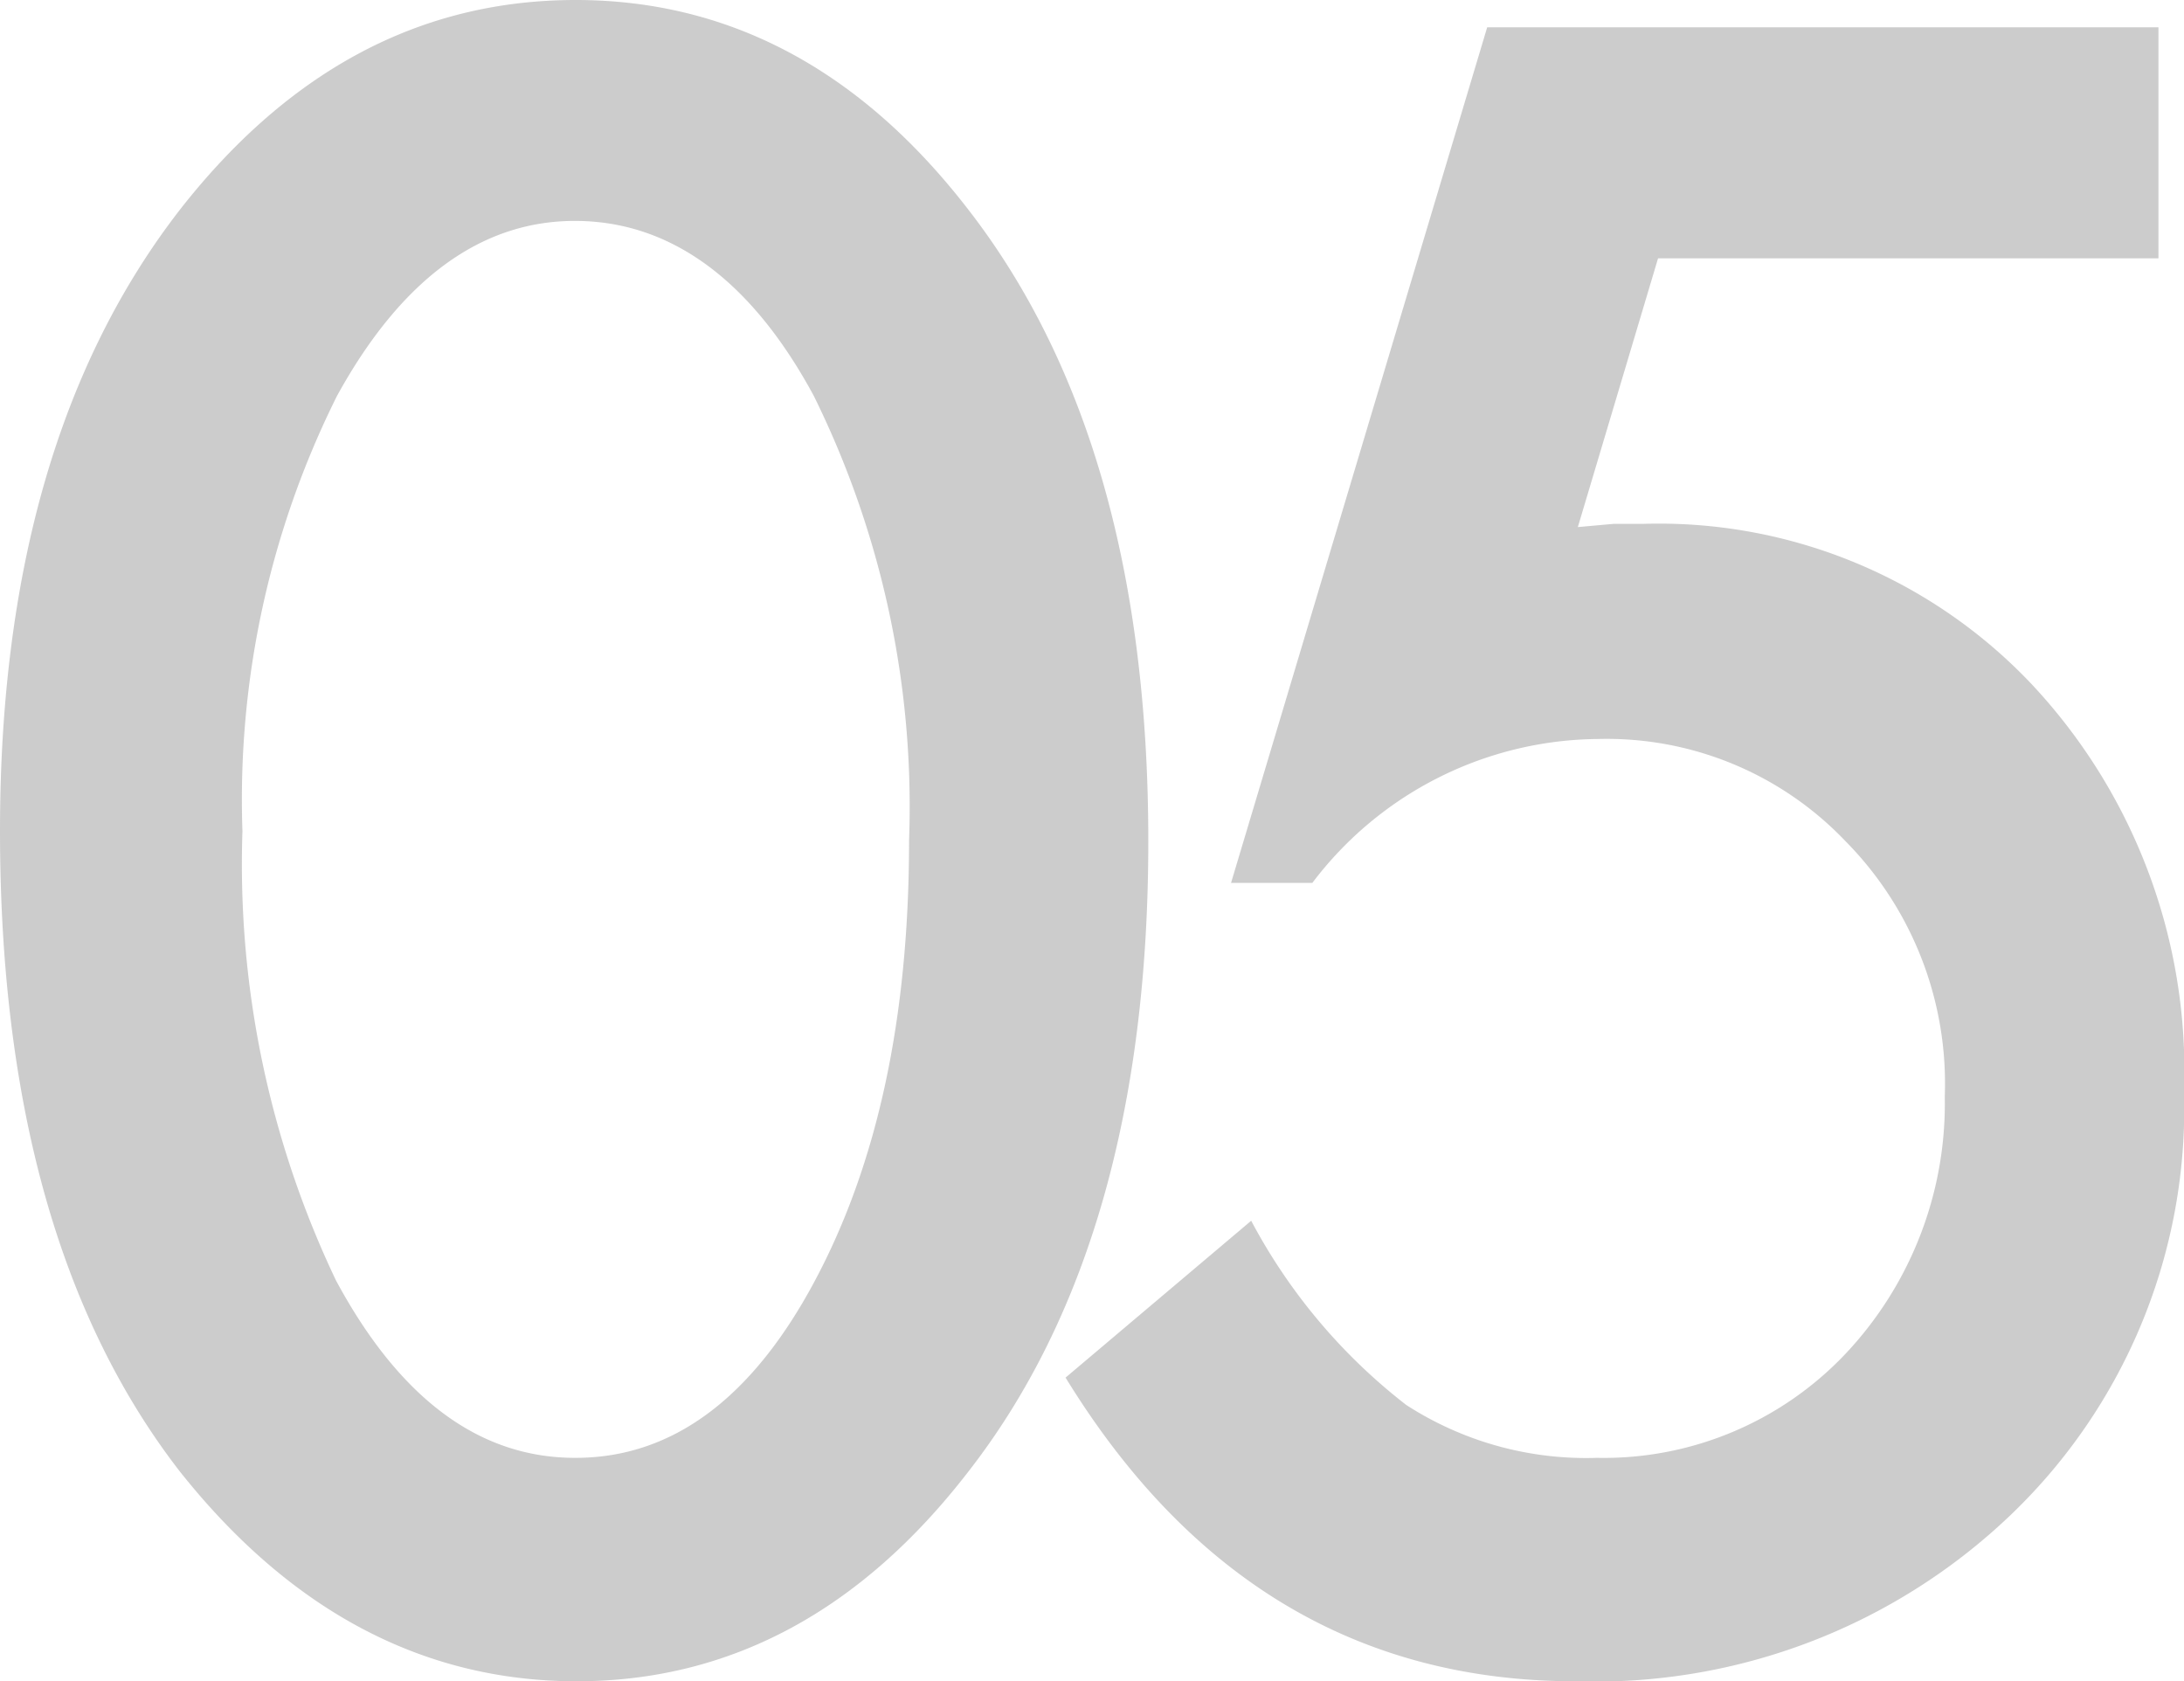 <svg xmlns="http://www.w3.org/2000/svg" viewBox="0 0 60.71 46.73"><defs><style>.cls-1{opacity:.25}.cls-2{fill:#333}</style></defs><title>アートボード 49</title><g class="cls-1" id="text"><path class="cls-2" d="M0 23.09Q0 12.28 5 5.83 9.56 0 16 0c4.27 0 7.92 1.94 10.92 5.83q5 6.45 5 17.55t-5 17.52c-3 3.89-6.64 5.83-10.89 5.83S8.09 44.79 5 40.9q-5-6.45-5-17.81zm6.74 0a26.89 26.89 0 0 0 2.6 12.5Q12 40.53 16 40.52c2.67 0 4.89-1.63 6.64-4.9s2.63-7.33 2.63-12.27A25.76 25.76 0 0 0 22.62 11c-1.75-3.24-4-4.86-6.64-4.86S11.13 7.8 9.37 11a25.11 25.11 0 0 0-2.63 12.12zM60 7.18H46.09l-2.23 7.47 1-.09h.83A14.26 14.26 0 0 1 56.46 19a15.71 15.71 0 0 1 4.25 11.34A15.63 15.63 0 0 1 55.9 42.1a16.71 16.71 0 0 1-12.1 4.63q-9 0-14.18-8.44l5.16-4.36a15.89 15.89 0 0 0 4.31 5.12 9.21 9.21 0 0 0 5.3 1.47 9.25 9.25 0 0 0 6.89-2.87 10.14 10.14 0 0 0 2.78-7.18 9.58 9.58 0 0 0-2.76-7.09 9.16 9.16 0 0 0-6.88-2.84 10.05 10.05 0 0 0-7.94 4h-2.26L41.34.76H60z"/></g></svg>